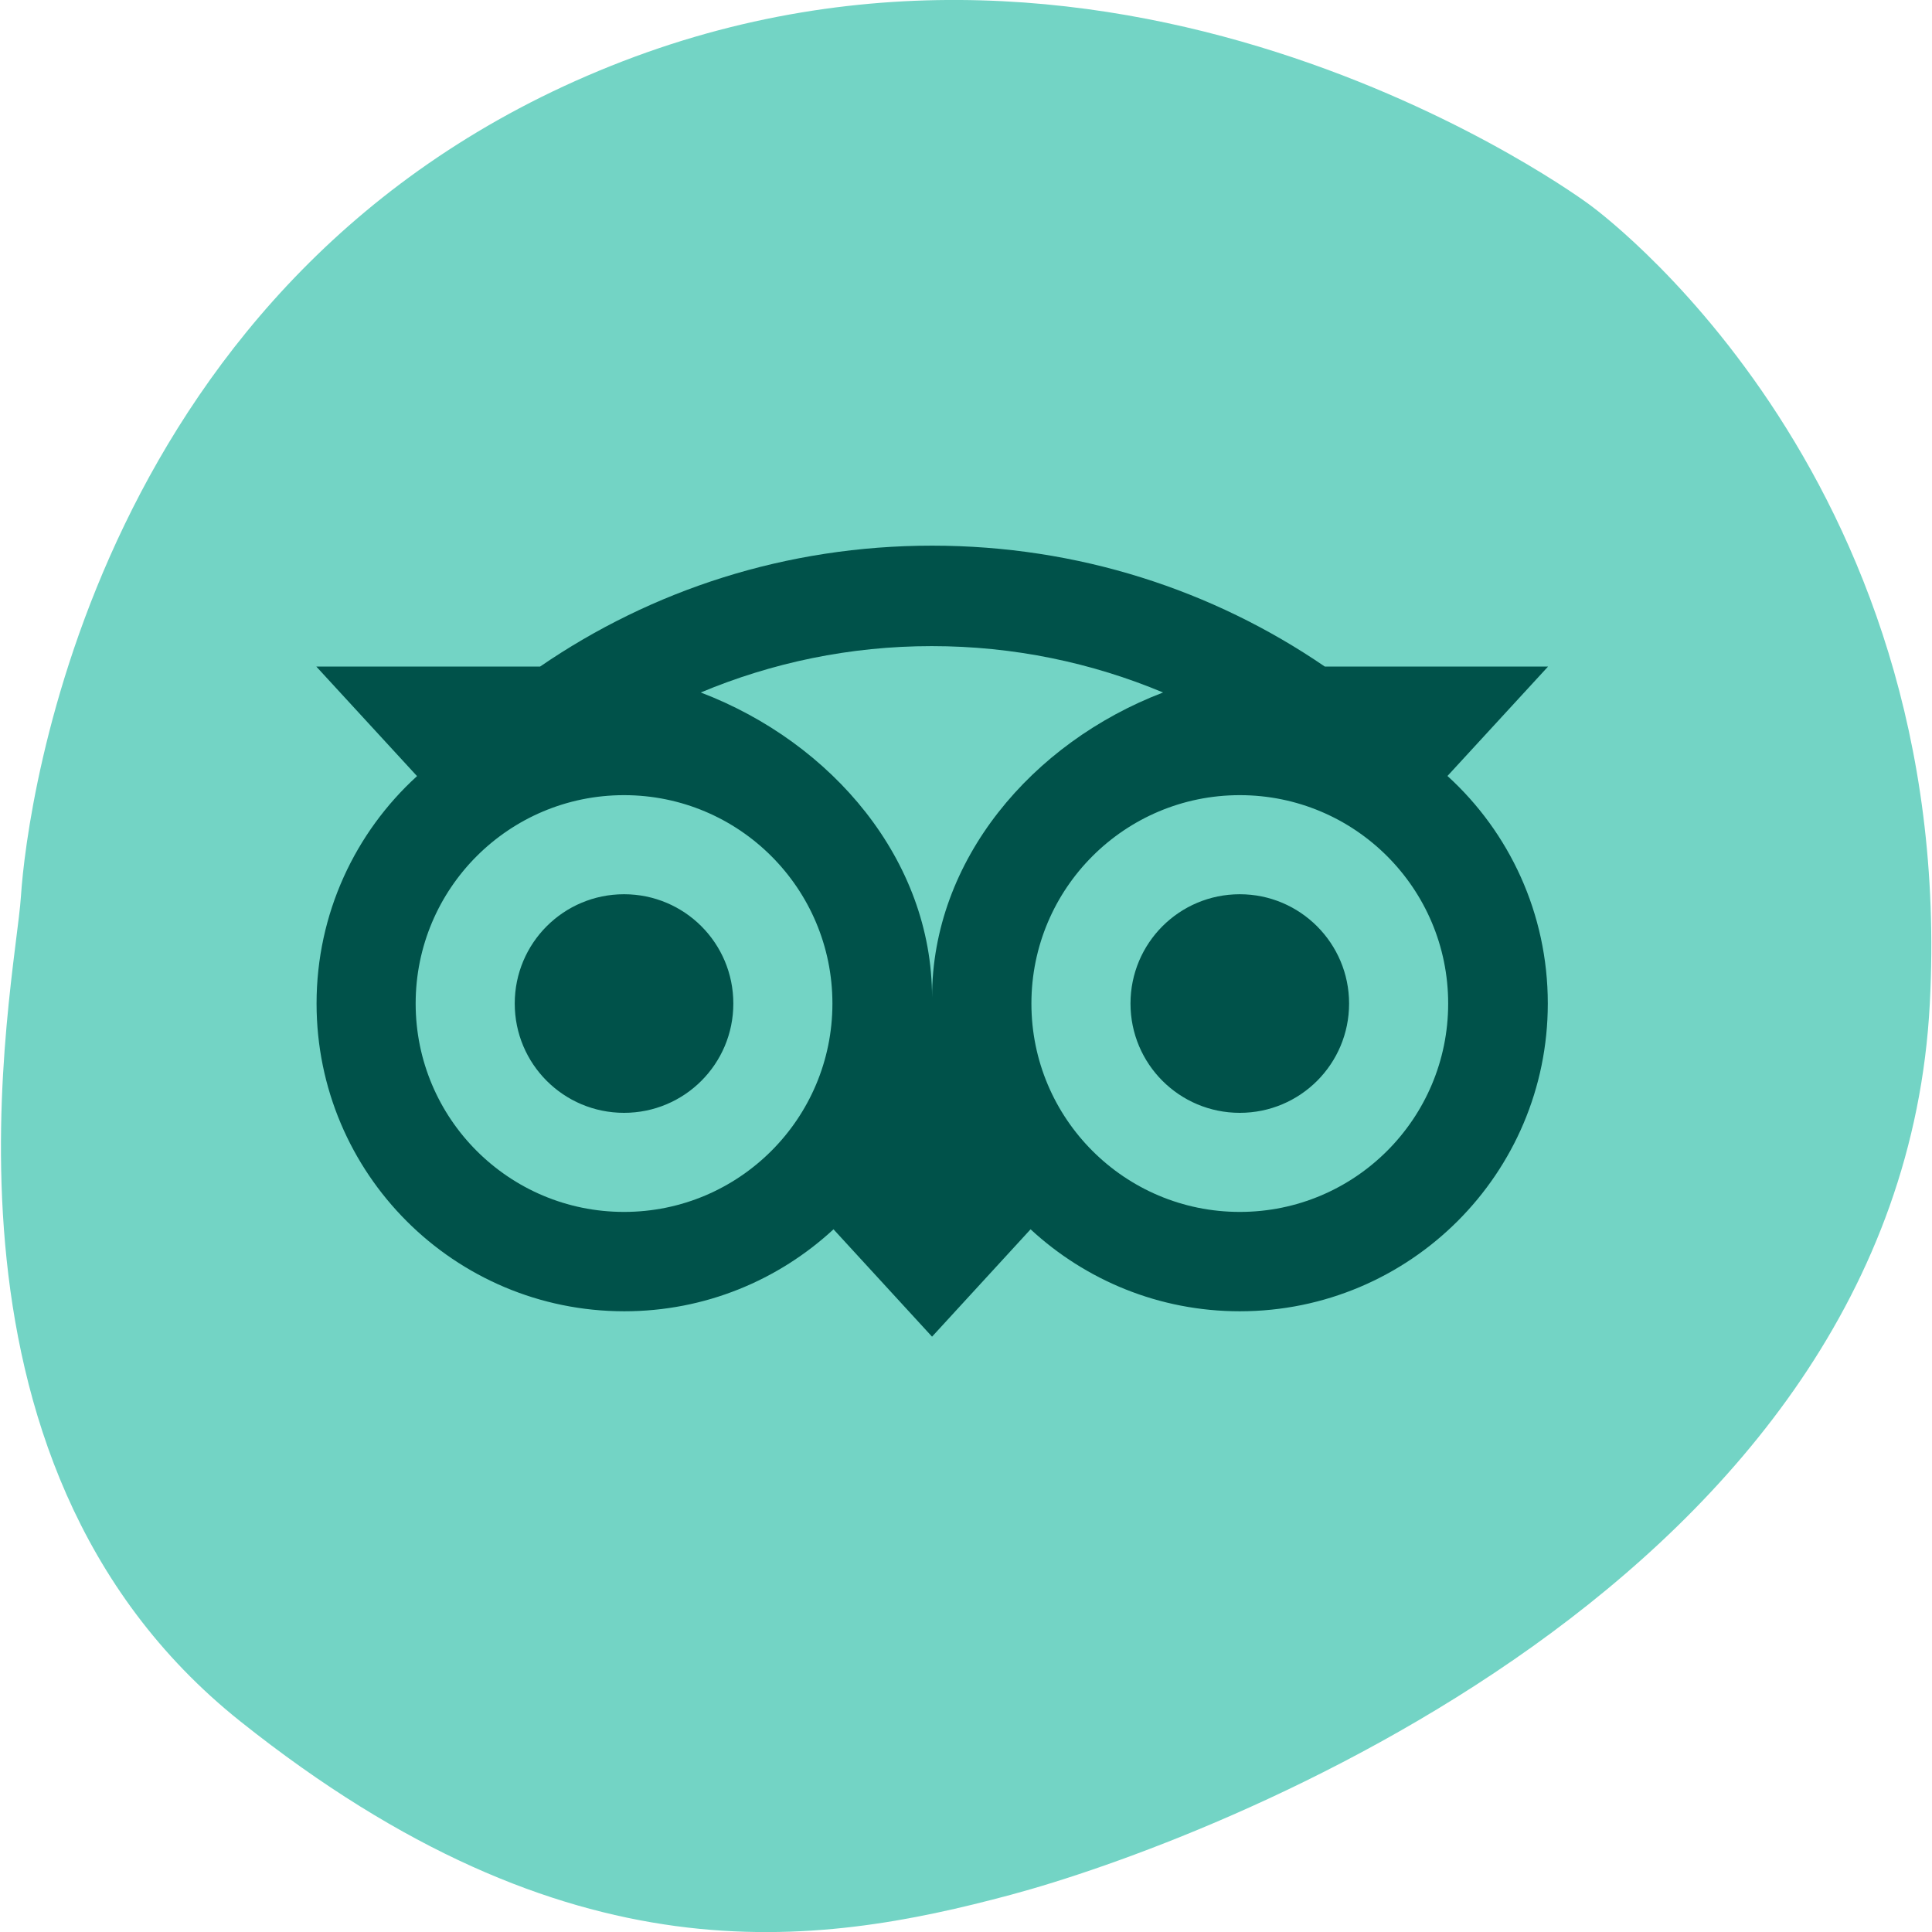 <?xml version="1.0" encoding="UTF-8"?>
<svg id="Layer_1" data-name="Layer 1" xmlns="http://www.w3.org/2000/svg" viewBox="0 0 70 70">
  <defs>
    <style>
      .cls-1 {
        fill: #00524a;
      }

      .cls-2 {
        fill: #73d4c5;
      }
    </style>
  </defs>
  <path class="cls-2" d="M57.57,7.4S40.81-5.1,22.13,2.39C3.44,9.88.97,29.19.76,32.46c-.21,3.27-3.97,20.41,7.95,29.91s20.83,8.18,27.92,6.28c7.09-1.9,32.19-11.31,33.29-32.28,1.02-19.44-12.35-28.97-12.35-28.97Z"/>
  <path class="cls-1" d="M52.44,28.12l3.65-3.97h-8.09c-4.05-2.77-8.94-4.38-14.23-4.38s-10.16,1.61-14.2,4.38h-8.11l3.65,3.97c-2.24,2.04-3.64,4.98-3.64,8.24,0,6.16,4.99,11.15,11.15,11.15,2.93,0,5.59-1.13,7.58-2.97l3.57,3.89,3.57-3.89c1.99,1.84,4.65,2.97,7.58,2.97,6.16,0,11.16-4.99,11.16-11.15,0-3.27-1.4-6.21-3.63-8.24ZM22.61,43.91c-4.17,0-7.55-3.38-7.55-7.55s3.38-7.55,7.55-7.55,7.55,3.38,7.55,7.55-3.38,7.55-7.55,7.55ZM33.77,36.14c0-4.97-3.61-9.23-8.38-11.05,2.58-1.08,5.4-1.68,8.37-1.68s5.8.6,8.38,1.68c-4.76,1.82-8.37,6.08-8.37,11.05ZM44.92,43.91c-4.17,0-7.55-3.38-7.55-7.55s3.38-7.55,7.55-7.55,7.55,3.38,7.55,7.55-3.38,7.55-7.55,7.55ZM44.92,32.4c-2.19,0-3.96,1.77-3.96,3.96s1.77,3.96,3.96,3.96,3.96-1.77,3.96-3.96c0-2.18-1.77-3.96-3.96-3.96ZM26.57,36.36c0,2.19-1.77,3.96-3.96,3.96s-3.96-1.77-3.96-3.96,1.77-3.96,3.96-3.96c2.19,0,3.96,1.77,3.96,3.96Z"/>
</svg>